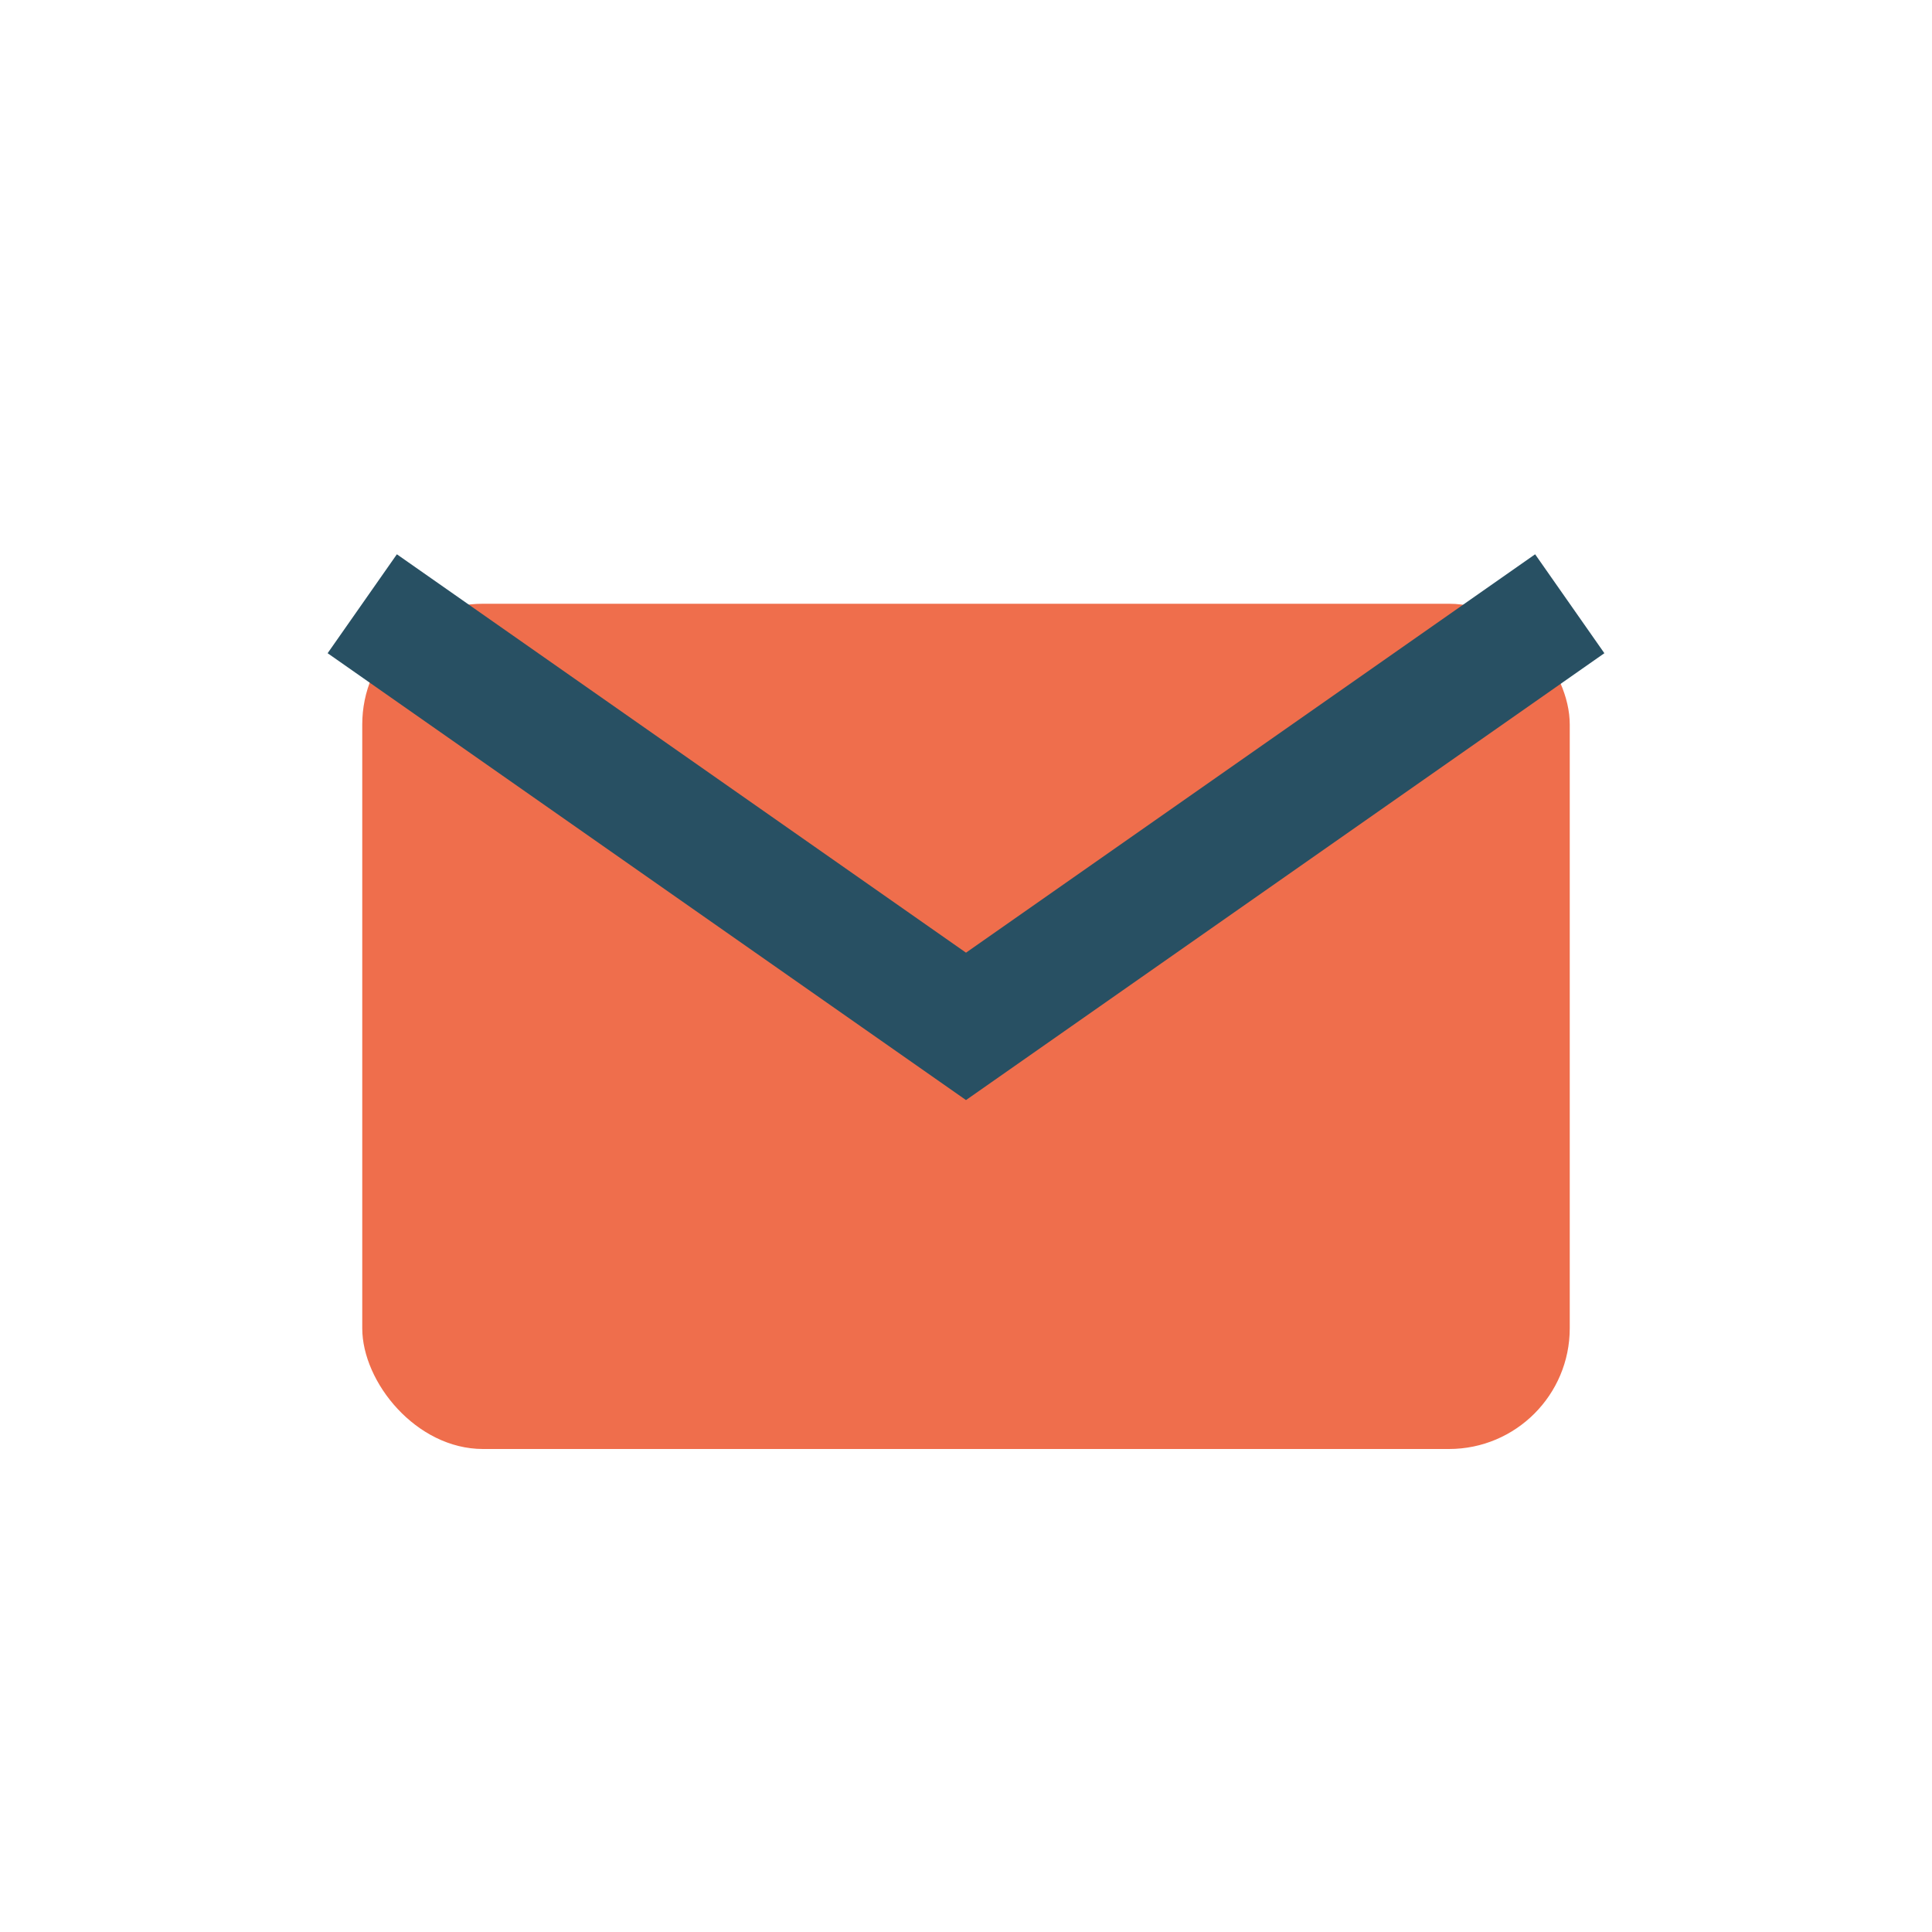 <?xml version="1.0" encoding="UTF-8"?>
<svg xmlns="http://www.w3.org/2000/svg" width="32" height="32" viewBox="0 0 32 32"><rect x="6" y="10" width="20" height="14" rx="2" fill="#EF6E4C"/><path d="M6 10l10 7 10-7" fill="none" stroke="#285063" stroke-width="2"/></svg>